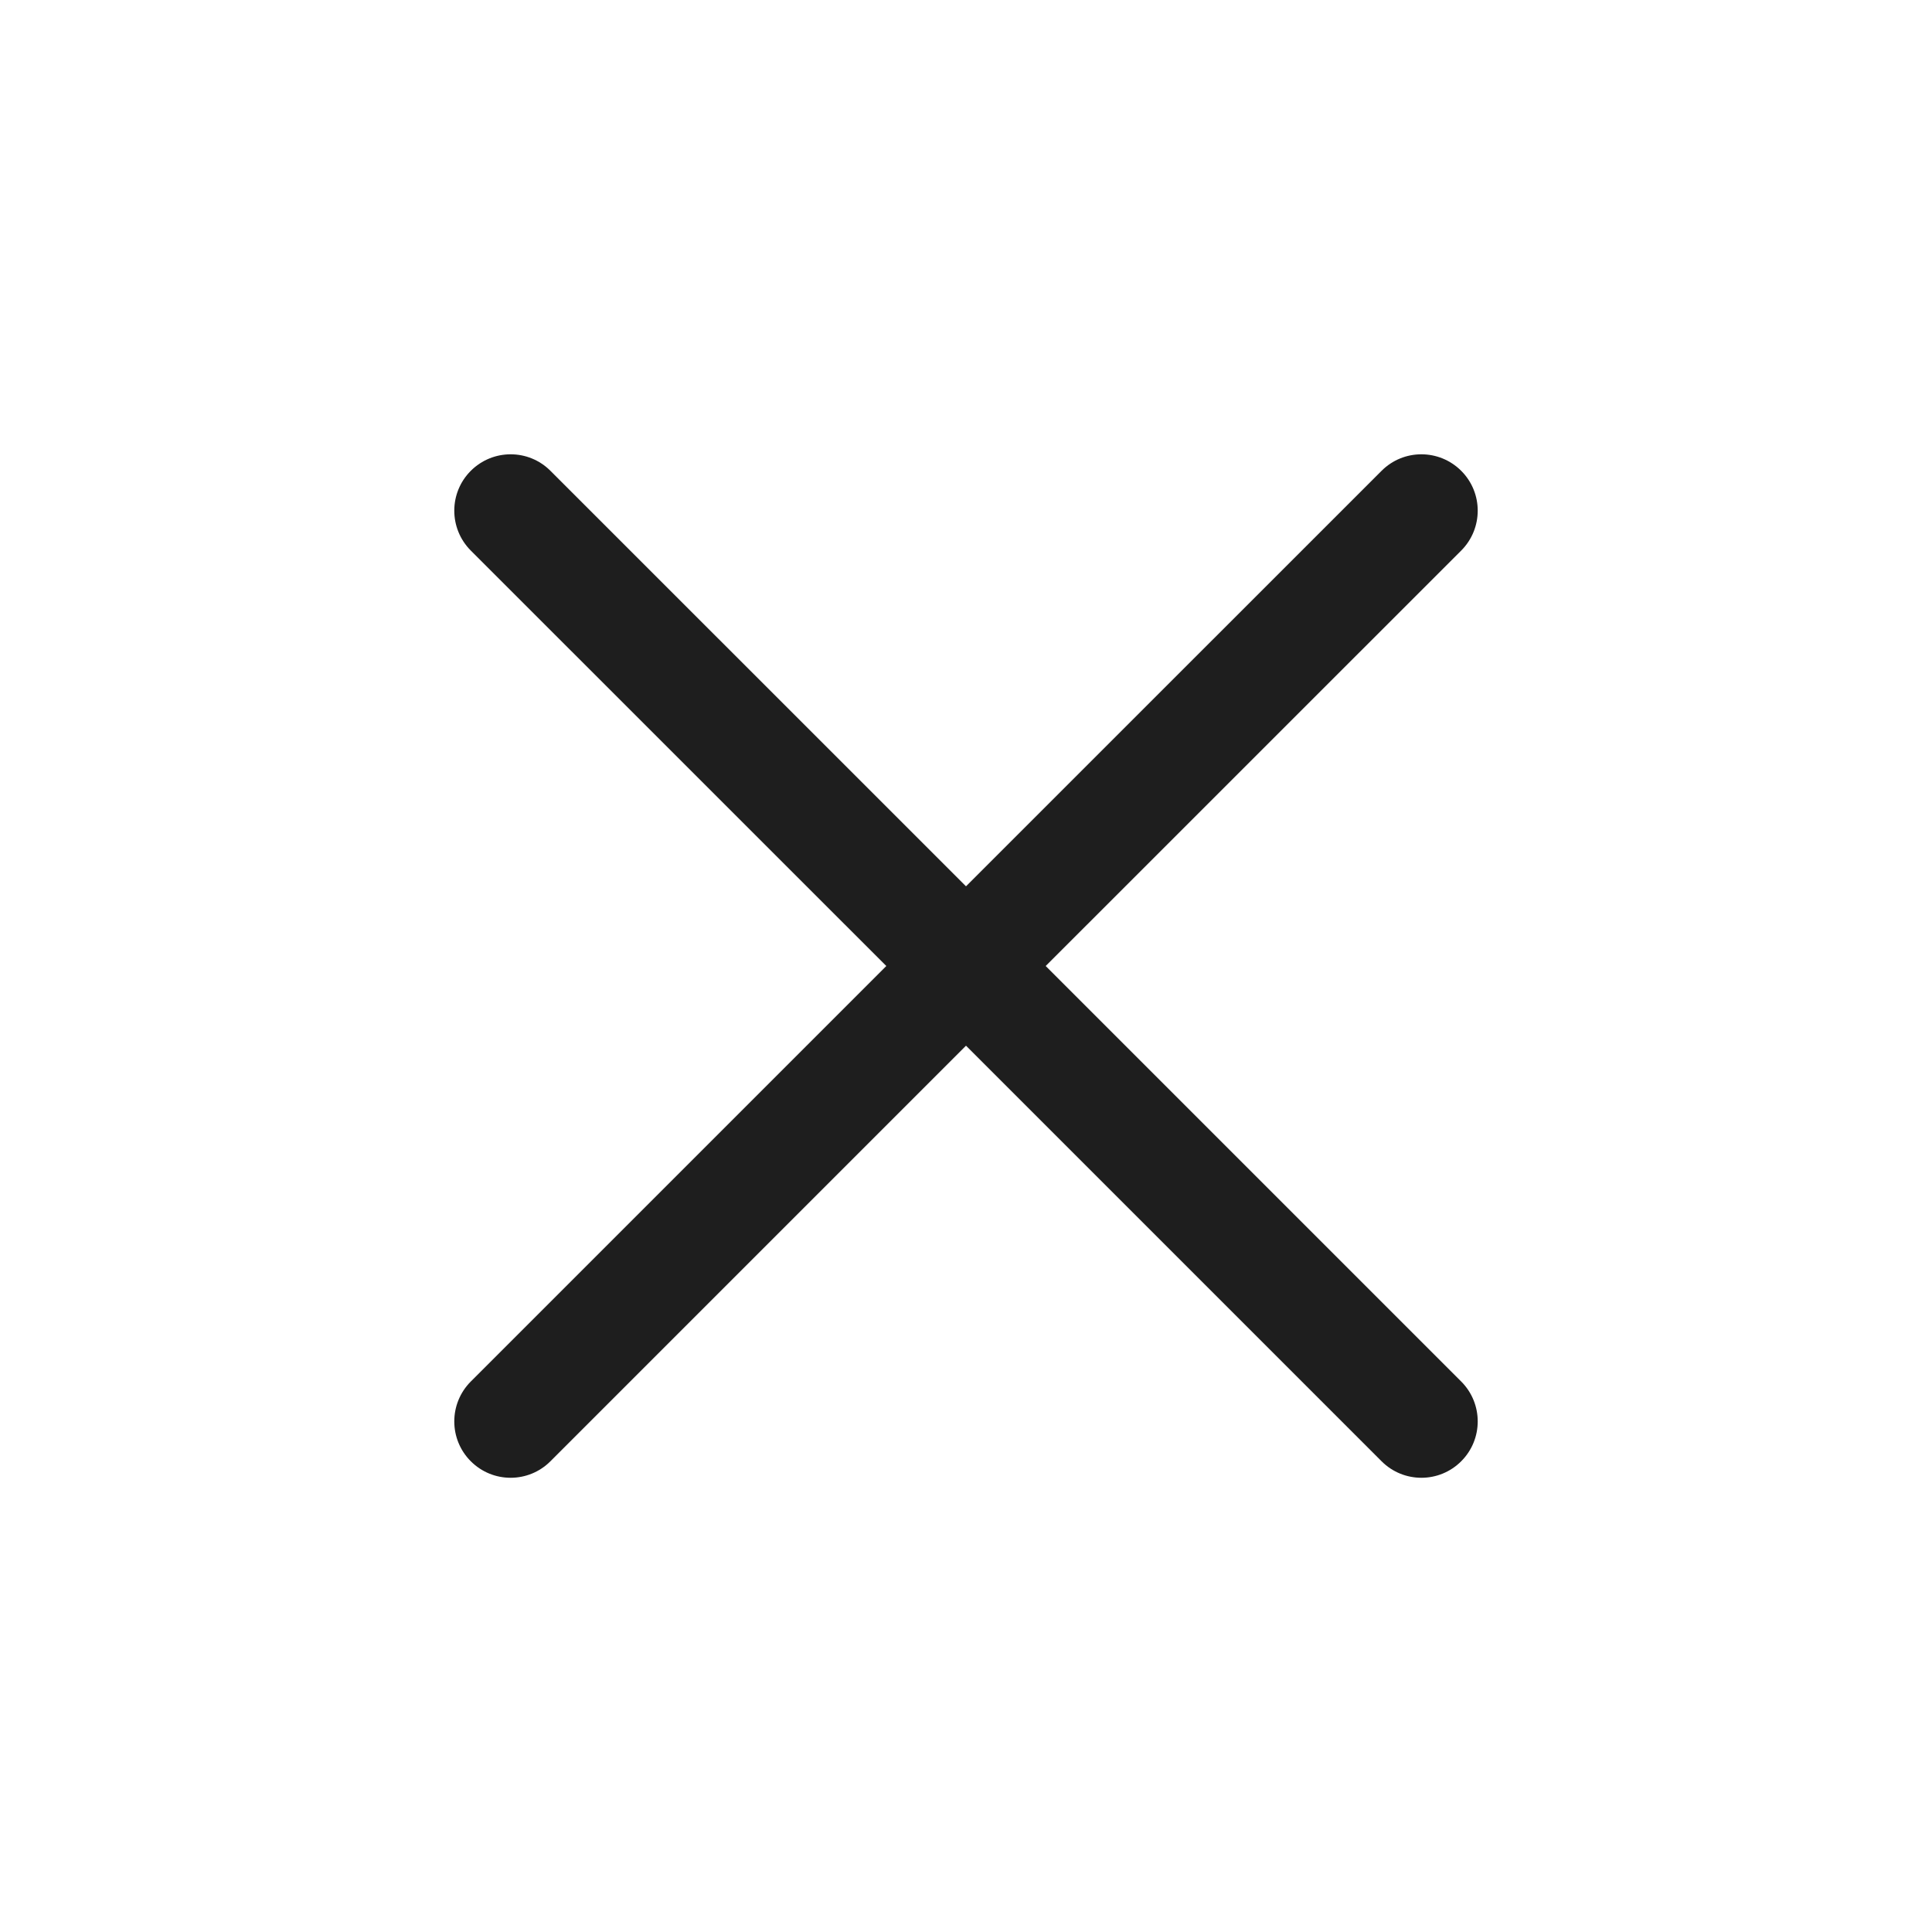 <svg width="24" height="24" viewBox="0 0 24 24" fill="none" xmlns="http://www.w3.org/2000/svg">
<path fill-rule="evenodd" clip-rule="evenodd" d="M18.152 6.839C18.425 6.565 18.425 6.122 18.152 5.849C17.878 5.575 17.435 5.575 17.162 5.849L12 11.01L6.838 5.849C6.565 5.575 6.122 5.575 5.848 5.849C5.575 6.122 5.575 6.565 5.848 6.839L11.01 12L5.848 17.162C5.575 17.436 5.575 17.879 5.848 18.152C6.121 18.426 6.565 18.426 6.838 18.152L12 12.99L17.162 18.152C17.435 18.426 17.879 18.426 18.152 18.152C18.425 17.879 18.425 17.436 18.152 17.162L12.99 12L18.152 6.839Z" fill="#1E1E1E"/>
</svg>
